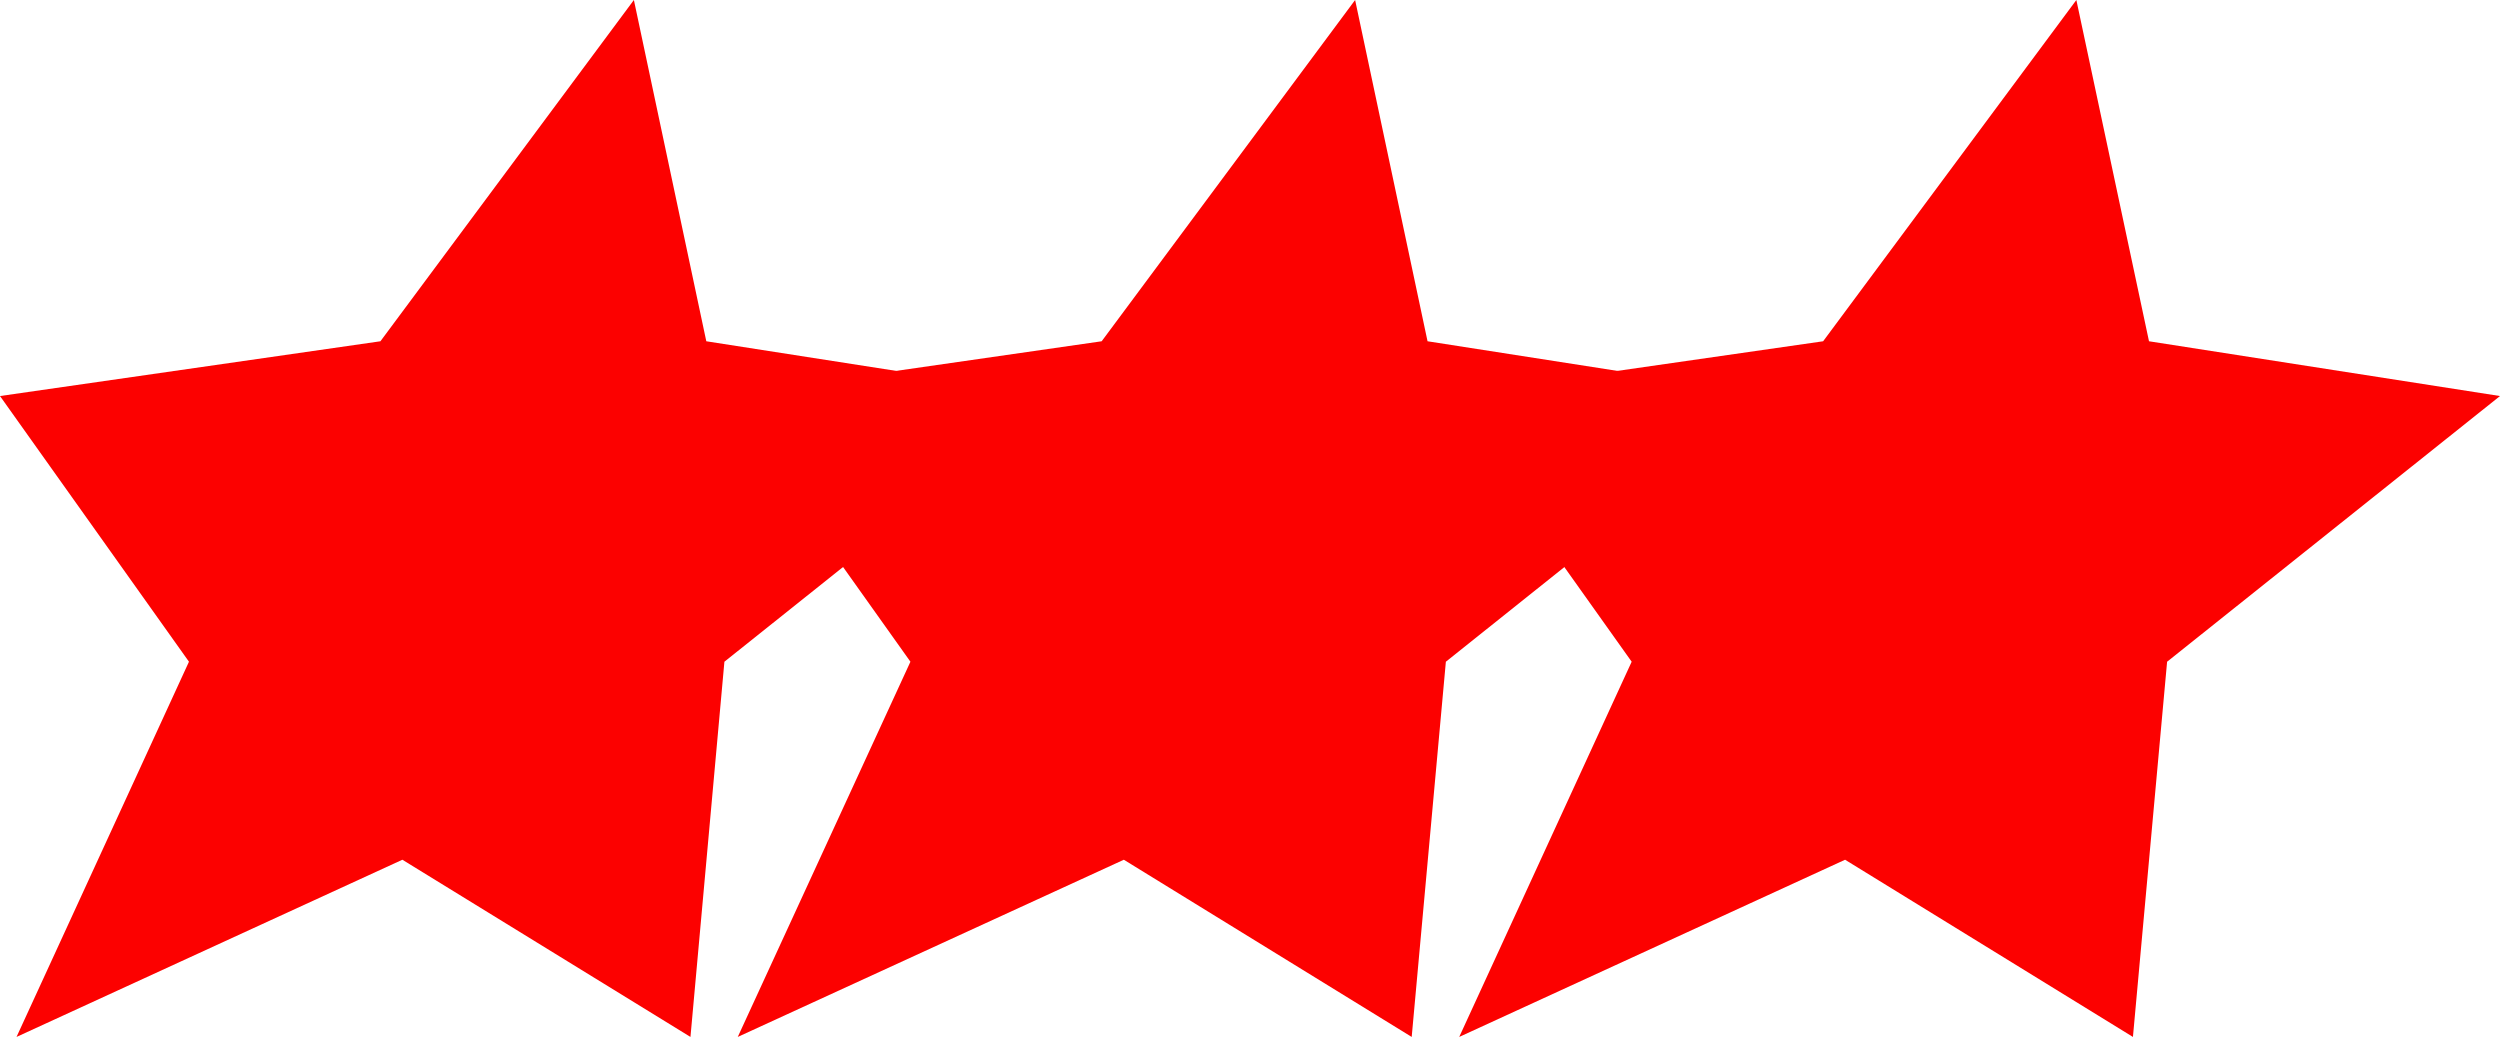 <svg xmlns="http://www.w3.org/2000/svg" id="Layer_1" data-name="Layer 1" viewBox="0 0 110.47 45.82"><defs><style>.cls-1{fill:#fc0100}</style></defs><path d="m28.01 0 3.2 15.08 15.51 2.42-14.71 11.74-1.5 16.58-12.73-7.83L.73 45.82l7.62-16.58L0 17.5l16.81-2.42L28.01 0z" class="cls-1"/><path d="m59.88 0 3.2 15.08 15.51 2.42-14.7 11.74-1.51 16.58-12.72-7.83-17.06 7.83 7.63-16.58-8.35-11.74 16.8-2.42L59.88 0z" class="cls-1"/><path d="m91.75 0 3.21 15.08 15.51 2.42-14.71 11.74-1.51 16.58-12.72-7.83-17.05 7.83 7.62-16.58-8.35-11.74 16.81-2.42L91.75 0z" class="cls-1"/></svg>